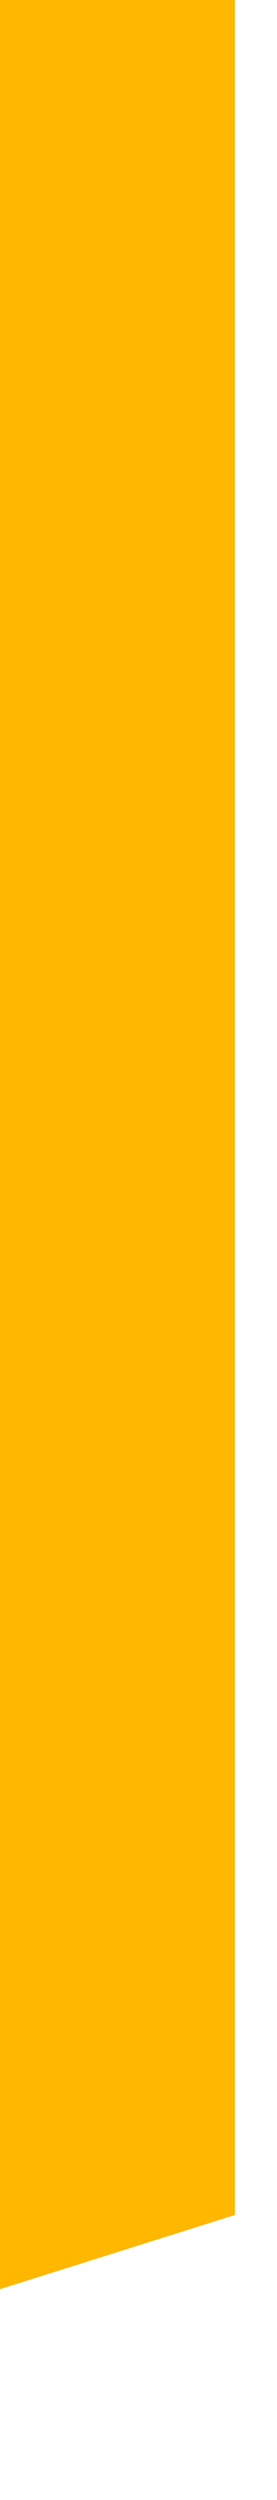 <?xml version="1.0" encoding="utf-8"?>
<svg xmlns="http://www.w3.org/2000/svg" fill="none" height="100%" overflow="visible" preserveAspectRatio="none" style="display: block;" viewBox="0 0 1 9" width="100%">
<path d="M0 8.241L0.848 7.974V0H0V8.241Z" fill="url(#paint0_linear_0_13484)" id="Vector"/>
<defs>
<linearGradient gradientUnits="userSpaceOnUse" id="paint0_linear_0_13484" x1="-18.205" x2="-1.49" y1="-1.902" y2="3.5">
<stop stop-color="#FFB700"/>
<stop offset="1" stop-color="#FFB700"/>
</linearGradient>
</defs>
</svg>